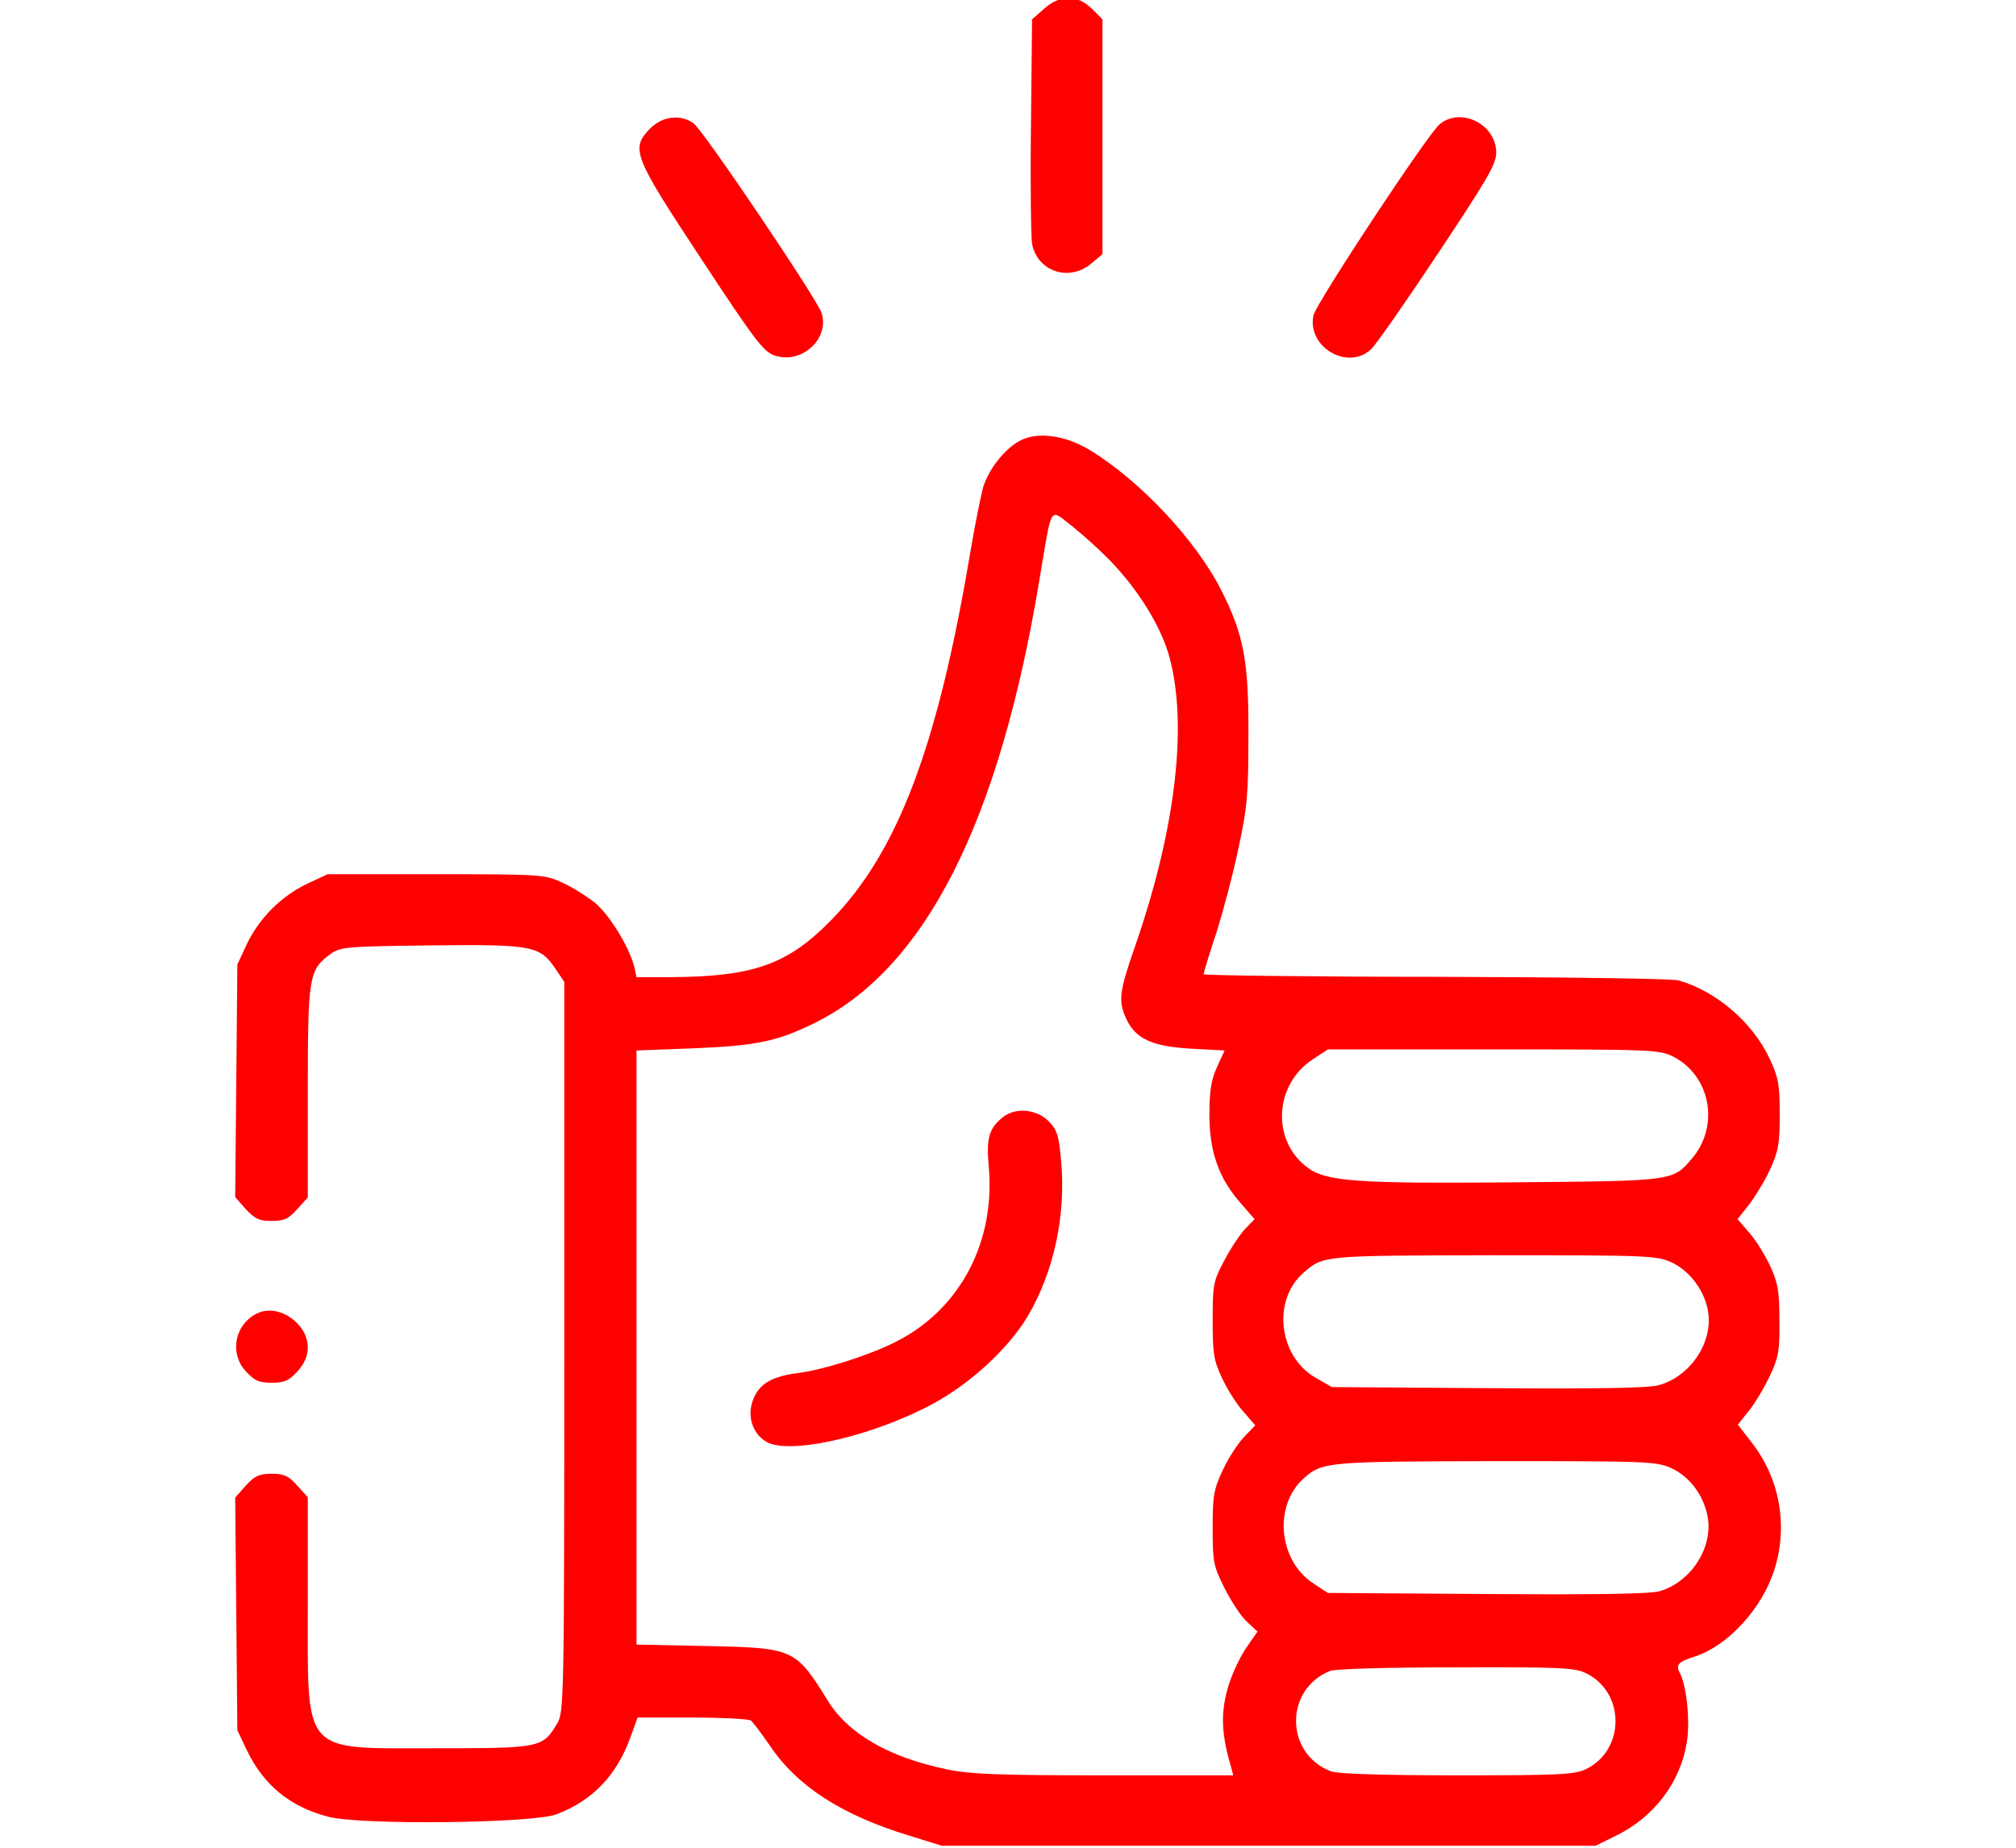 <svg width="60" height="55" viewBox="0 0 60 55" fill="none" xmlns="http://www.w3.org/2000/svg">
<g clip-path="url(#clip0_24_252)">
<path d="M31.071 0.264L30.716 0.576L30.684 3.736C30.662 5.467 30.684 7.048 30.716 7.252C30.866 8.08 31.823 8.402 32.479 7.843L32.812 7.564V4.07V0.576L32.5 0.264C32.07 -0.166 31.544 -0.166 31.071 0.264Z" fill="#FF0000"/>
<path d="M19.363 3.812C18.761 4.424 18.826 4.607 20.868 7.703C22.481 10.154 22.728 10.477 23.061 10.584C23.868 10.853 24.706 10.068 24.448 9.305C24.287 8.854 20.922 3.865 20.642 3.672C20.256 3.392 19.729 3.457 19.363 3.812Z" fill="#FF0000"/>
<path d="M42.853 3.693C42.509 3.962 39.155 9.047 39.09 9.391C38.897 10.337 40.123 11.047 40.811 10.391C40.95 10.262 41.843 8.983 42.799 7.542C44.272 5.327 44.53 4.887 44.53 4.543C44.53 3.704 43.487 3.177 42.853 3.693Z" fill="#FF0000"/>
<path d="M30.275 13.165C29.856 13.423 29.447 13.96 29.275 14.455C29.211 14.659 29.028 15.551 28.877 16.444C27.91 22.217 26.717 25.366 24.738 27.388C23.448 28.71 22.416 29.076 19.944 29.086H18.944L18.879 28.785C18.74 28.215 18.148 27.237 17.708 26.872C17.46 26.678 17.02 26.399 16.729 26.27C16.224 26.033 16.106 26.022 12.977 26.022H9.752L9.15 26.302C8.376 26.667 7.71 27.334 7.344 28.108L7.064 28.71L7.032 32.172L7 35.633L7.312 35.988C7.581 36.278 7.71 36.343 8.086 36.343C8.462 36.343 8.591 36.278 8.849 35.988L9.161 35.644V32.494C9.161 29.043 9.193 28.871 9.838 28.398C10.128 28.183 10.311 28.172 12.848 28.14C15.88 28.108 16.073 28.151 16.547 28.86L16.794 29.226V40.095C16.794 50.673 16.783 50.974 16.579 51.308C16.149 52.028 16.084 52.039 12.967 52.039C8.946 52.039 9.161 52.286 9.161 47.717V44.567L8.849 44.223C8.591 43.933 8.462 43.868 8.086 43.868C7.71 43.868 7.581 43.933 7.312 44.223L7 44.578L7.032 48.039L7.064 51.501L7.344 52.093C7.849 53.146 8.645 53.791 9.784 54.081C10.741 54.329 15.858 54.275 16.557 54.006C17.622 53.608 18.342 52.856 18.75 51.748L18.976 51.125H20.599C21.492 51.125 22.277 51.168 22.341 51.211C22.406 51.254 22.653 51.587 22.9 51.942C23.717 53.168 25.05 54.028 27.061 54.64L28.028 54.941H37.757H47.487L48.099 54.64C49.239 54.081 50.024 53.039 50.207 51.834C50.303 51.211 50.196 50.19 50.002 49.813C49.863 49.555 49.938 49.469 50.443 49.308C51.432 48.986 52.443 47.878 52.808 46.728C53.217 45.438 52.98 44.051 52.163 42.976L51.722 42.406L52.056 41.987C52.239 41.761 52.518 41.288 52.679 40.944C52.937 40.396 52.969 40.192 52.959 39.299C52.959 38.439 52.916 38.181 52.679 37.676C52.529 37.353 52.249 36.902 52.056 36.687L51.712 36.289L52.045 35.87C52.228 35.633 52.518 35.16 52.679 34.816C52.926 34.268 52.969 34.064 52.969 33.172C52.969 32.29 52.926 32.064 52.679 31.537C52.174 30.441 51.088 29.506 49.959 29.183C49.787 29.129 46.53 29.086 42.735 29.076C38.929 29.076 35.822 29.032 35.822 29C35.822 28.957 35.994 28.387 36.209 27.742C36.414 27.087 36.715 25.958 36.865 25.216C37.123 24.044 37.155 23.614 37.155 21.883C37.166 19.68 37.016 18.895 36.36 17.594C35.607 16.089 33.93 14.304 32.425 13.39C31.651 12.928 30.791 12.831 30.275 13.165ZM33.102 16.755C33.877 17.572 34.489 18.561 34.758 19.4C35.371 21.4 35.027 24.571 33.791 28.14C33.307 29.527 33.274 29.796 33.522 30.333C33.801 30.925 34.296 31.15 35.446 31.215L36.446 31.269L36.22 31.763C36.048 32.139 35.994 32.483 35.994 33.172C35.994 34.289 36.274 35.064 36.908 35.795L37.338 36.289L37.059 36.579C36.897 36.751 36.618 37.171 36.435 37.526C36.113 38.127 36.091 38.235 36.091 39.299C36.091 40.288 36.123 40.503 36.371 41.019C36.521 41.353 36.811 41.804 37.005 42.019L37.36 42.428L37.026 42.772C36.844 42.965 36.553 43.406 36.392 43.761C36.123 44.331 36.091 44.524 36.091 45.481C36.091 46.481 36.113 46.61 36.435 47.255C36.629 47.642 36.919 48.093 37.102 48.265L37.424 48.566L37.069 49.082C36.876 49.373 36.618 49.932 36.521 50.319C36.328 51.039 36.36 51.663 36.639 52.598L36.704 52.845H32.877C29.791 52.845 28.877 52.813 28.211 52.673C26.469 52.318 25.244 51.609 24.642 50.63C23.674 49.072 23.631 49.05 21.019 48.996L18.944 48.953V40.106V31.269L20.642 31.204C22.513 31.129 23.137 31 24.265 30.441C27.534 28.817 29.738 24.485 30.931 17.282C31.329 14.938 31.21 15.132 31.931 15.68C32.264 15.949 32.791 16.422 33.102 16.755ZM49.798 31.451C50.905 32.021 51.185 33.494 50.368 34.472C49.777 35.16 49.852 35.15 45.122 35.193C40.359 35.236 39.456 35.171 38.897 34.741C37.833 33.935 37.929 32.268 39.08 31.527L39.52 31.236H44.444C49.185 31.236 49.39 31.247 49.798 31.451ZM49.777 37.59C50.325 37.859 50.755 38.461 50.841 39.074C50.97 39.998 50.282 40.987 49.357 41.234C49.056 41.32 47.422 41.342 44.283 41.32L39.639 41.288L39.133 40.998C38.048 40.353 37.865 38.697 38.789 37.891C39.392 37.364 39.338 37.375 44.466 37.364C49.175 37.364 49.314 37.375 49.777 37.59ZM49.777 43.718C50.325 43.987 50.723 44.546 50.83 45.191C50.97 46.094 50.314 47.093 49.4 47.362C49.121 47.448 47.498 47.47 44.251 47.448L39.52 47.416L39.08 47.126C38.048 46.448 37.897 44.814 38.8 44.008C39.349 43.514 39.477 43.503 44.52 43.492C49.175 43.492 49.314 43.503 49.777 43.718ZM47.218 49.813C48.368 50.383 48.368 52.082 47.218 52.651C46.885 52.824 46.465 52.845 43.38 52.845C41.198 52.845 39.811 52.802 39.617 52.727C38.241 52.211 38.22 50.286 39.585 49.738C39.746 49.674 41.305 49.631 43.348 49.631C46.465 49.62 46.885 49.641 47.218 49.813Z" fill="#FF0000"/>
<path d="M29.845 33.258C29.436 33.58 29.351 33.881 29.426 34.709C29.63 36.945 28.598 38.923 26.738 39.901C25.964 40.31 24.567 40.761 23.76 40.869C22.986 40.966 22.61 41.181 22.427 41.632C22.223 42.105 22.373 42.643 22.782 42.901C23.395 43.309 25.706 42.825 27.523 41.912C28.748 41.31 29.974 40.202 30.587 39.181C31.372 37.848 31.737 36.149 31.576 34.505C31.511 33.784 31.458 33.623 31.2 33.365C30.834 33.01 30.21 32.956 29.845 33.258Z" fill="#FF0000"/>
<path d="M7.699 39.074C7 39.375 6.806 40.256 7.312 40.815C7.57 41.095 7.699 41.159 8.086 41.159C8.473 41.159 8.602 41.095 8.86 40.815C9.064 40.579 9.161 40.364 9.161 40.106C9.161 39.407 8.322 38.816 7.699 39.074Z" fill="#FF0000"/>
</g>
<defs>
<clipPath id="clip0_24_252">
<rect width="60" height="55" fill="white"/>
</clipPath>
</defs>
</svg>
